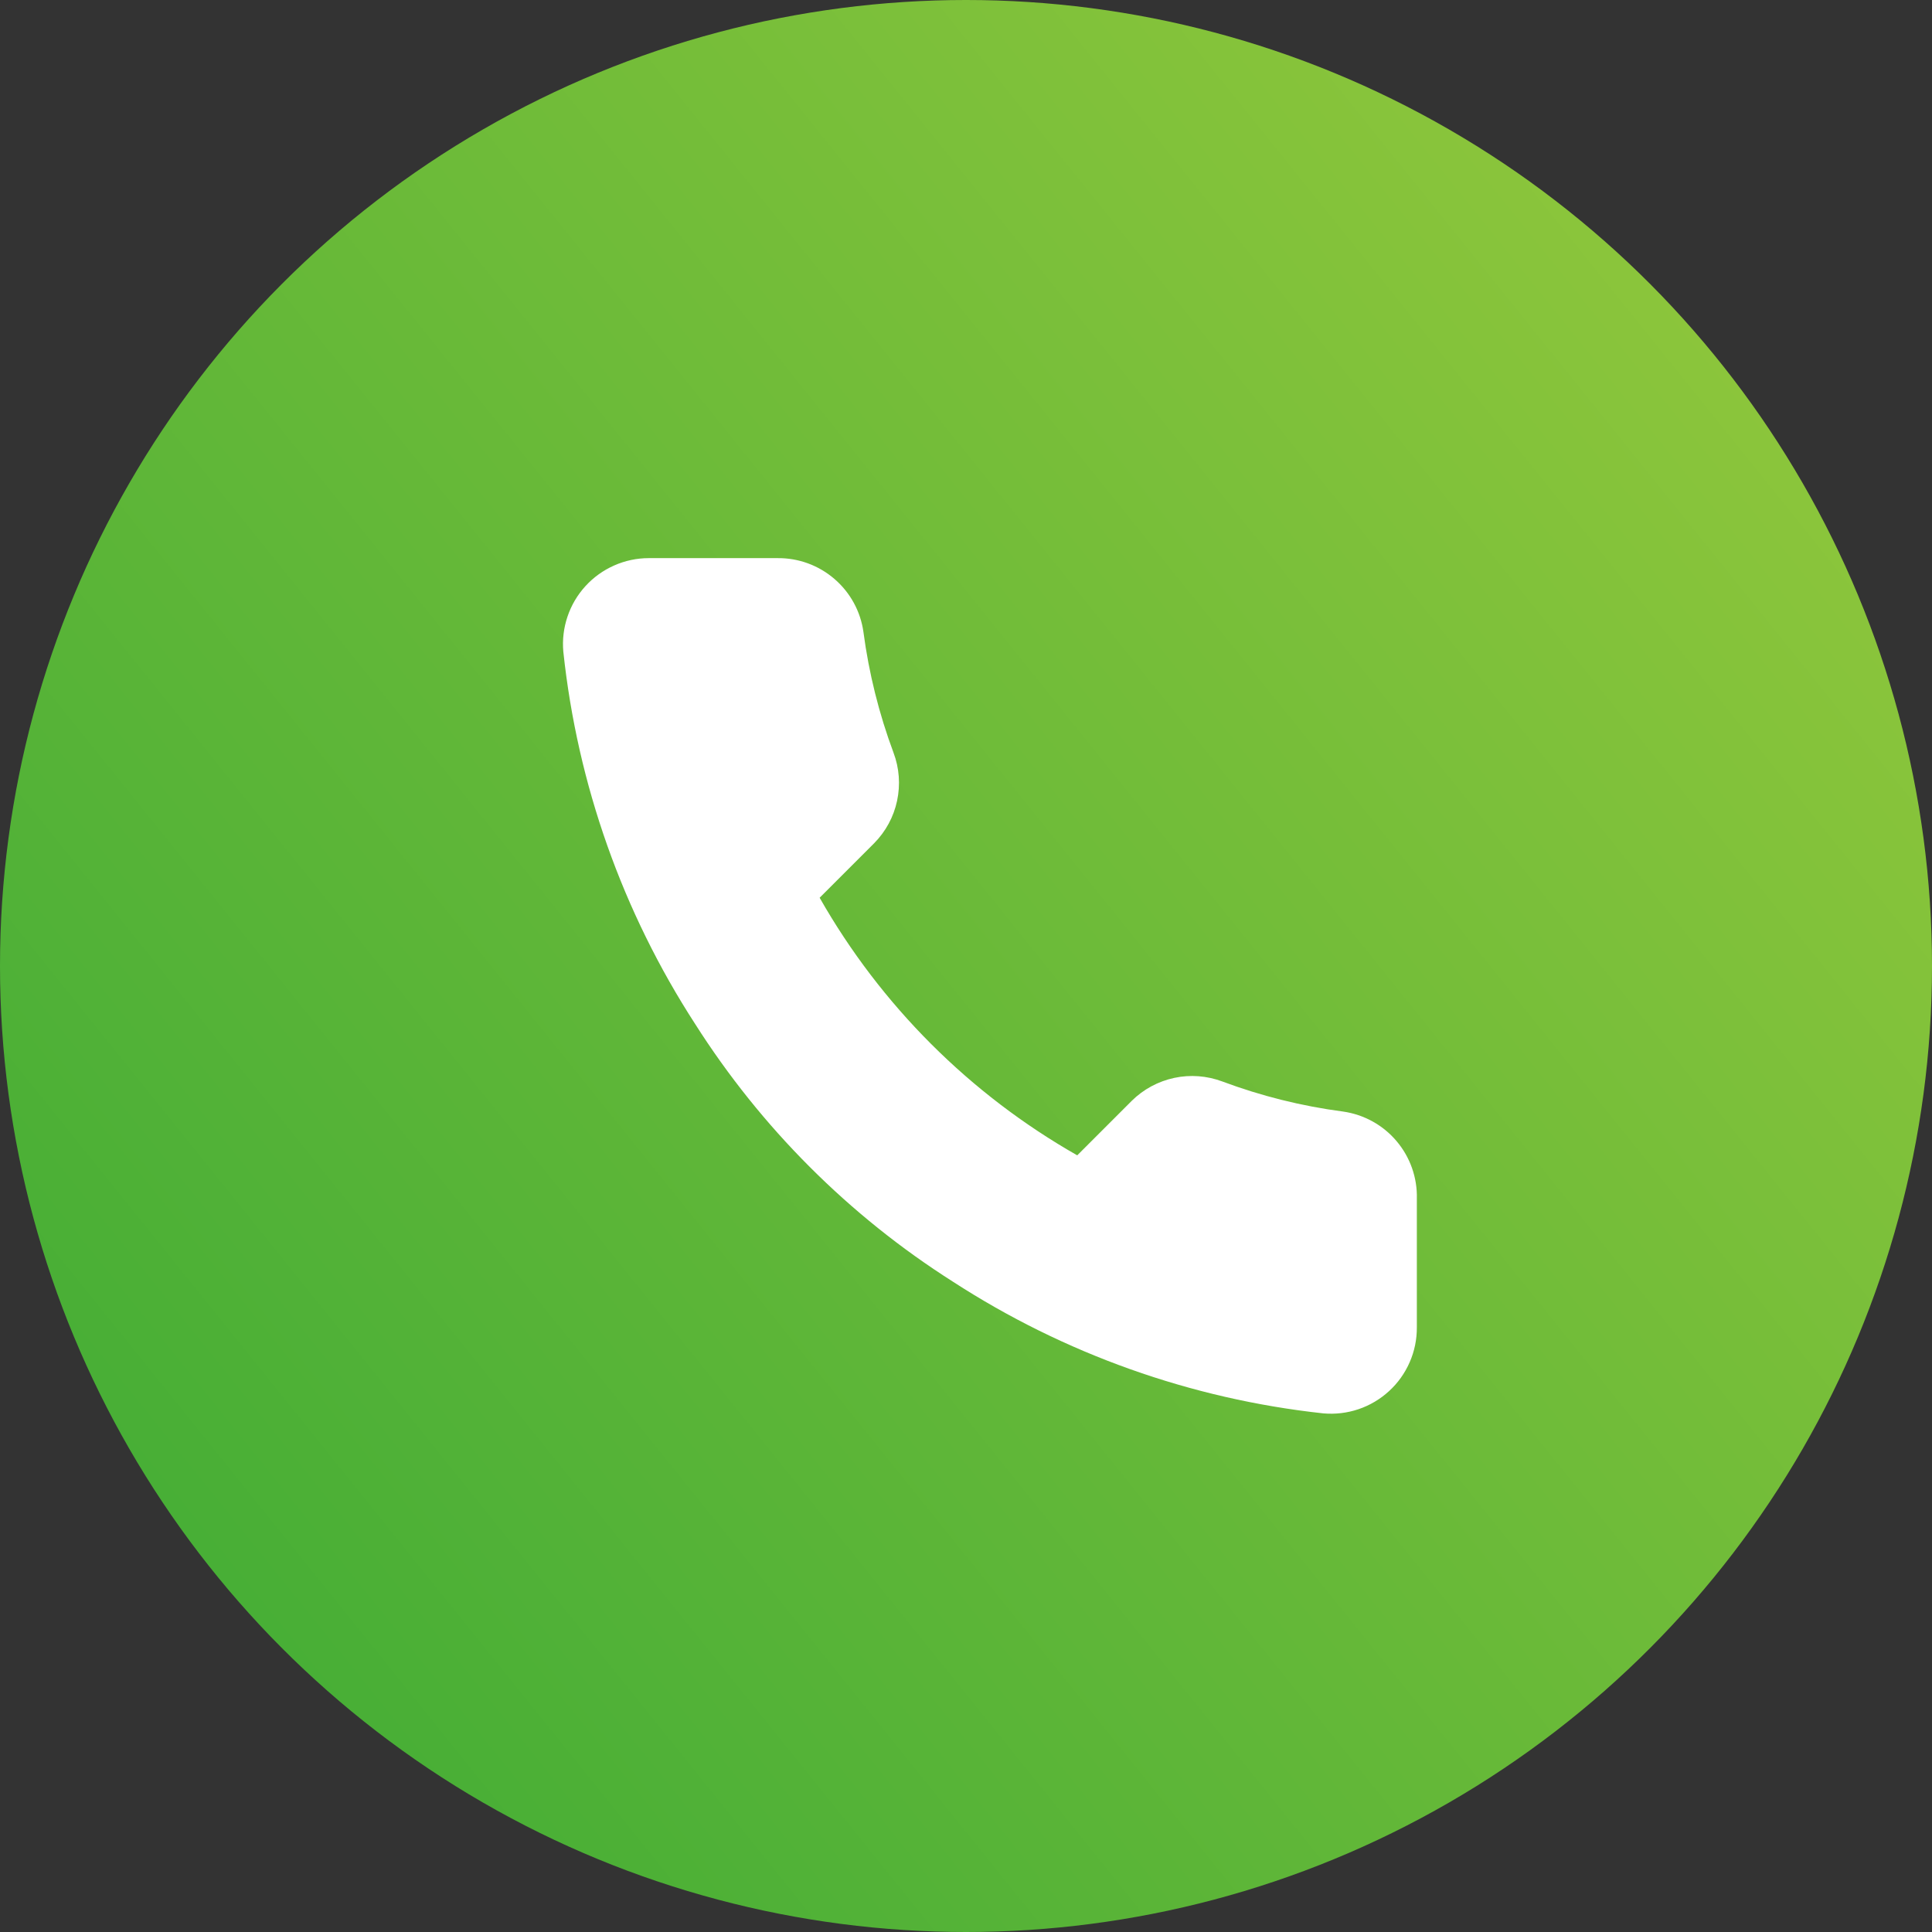 <?xml version="1.0" encoding="UTF-8"?> <svg xmlns="http://www.w3.org/2000/svg" width="45" height="45" viewBox="0 0 45 45" fill="none"><rect x="0" y="0" width="45" height="45" fill="#333333" stroke="none"/> <circle cx="22.5" cy="22.5" r="22.5" fill="url(#paint0_linear_324_229)"></circle> <path d="M33.001 27.92V30.92C33.002 31.199 32.946 31.474 32.834 31.729C32.722 31.985 32.559 32.214 32.353 32.402C32.148 32.59 31.906 32.734 31.642 32.823C31.378 32.912 31.099 32.945 30.821 32.92C27.744 32.586 24.788 31.534 22.191 29.85C19.775 28.315 17.727 26.266 16.191 23.85C14.501 21.241 13.45 18.271 13.121 15.18C13.096 14.904 13.129 14.625 13.218 14.362C13.306 14.099 13.449 13.857 13.636 13.652C13.823 13.447 14.051 13.283 14.305 13.171C14.559 13.058 14.834 13 15.111 13H18.111C18.597 12.995 19.067 13.167 19.435 13.484C19.803 13.8 20.044 14.239 20.111 14.72C20.238 15.68 20.473 16.623 20.811 17.53C20.946 17.888 20.975 18.277 20.895 18.651C20.816 19.025 20.63 19.368 20.361 19.64L19.091 20.91C20.515 23.414 22.588 25.486 25.091 26.91L26.361 25.64C26.633 25.371 26.977 25.186 27.351 25.106C27.724 25.026 28.113 25.056 28.471 25.19C29.379 25.529 30.321 25.764 31.281 25.89C31.767 25.959 32.211 26.203 32.528 26.578C32.845 26.952 33.014 27.43 33.001 27.92Z" fill="white"></path> <defs> <linearGradient id="paint0_linear_324_229" x1="31.696" y1="-34.269" x2="-26.378" y2="12.471" gradientUnits="userSpaceOnUse"> <stop stop-color="#A9CF3D"></stop> <stop offset="1" stop-color="#3AAA35"></stop> <stop offset="1" stop-color="#3AAA35"></stop> </linearGradient> </defs> </svg> 